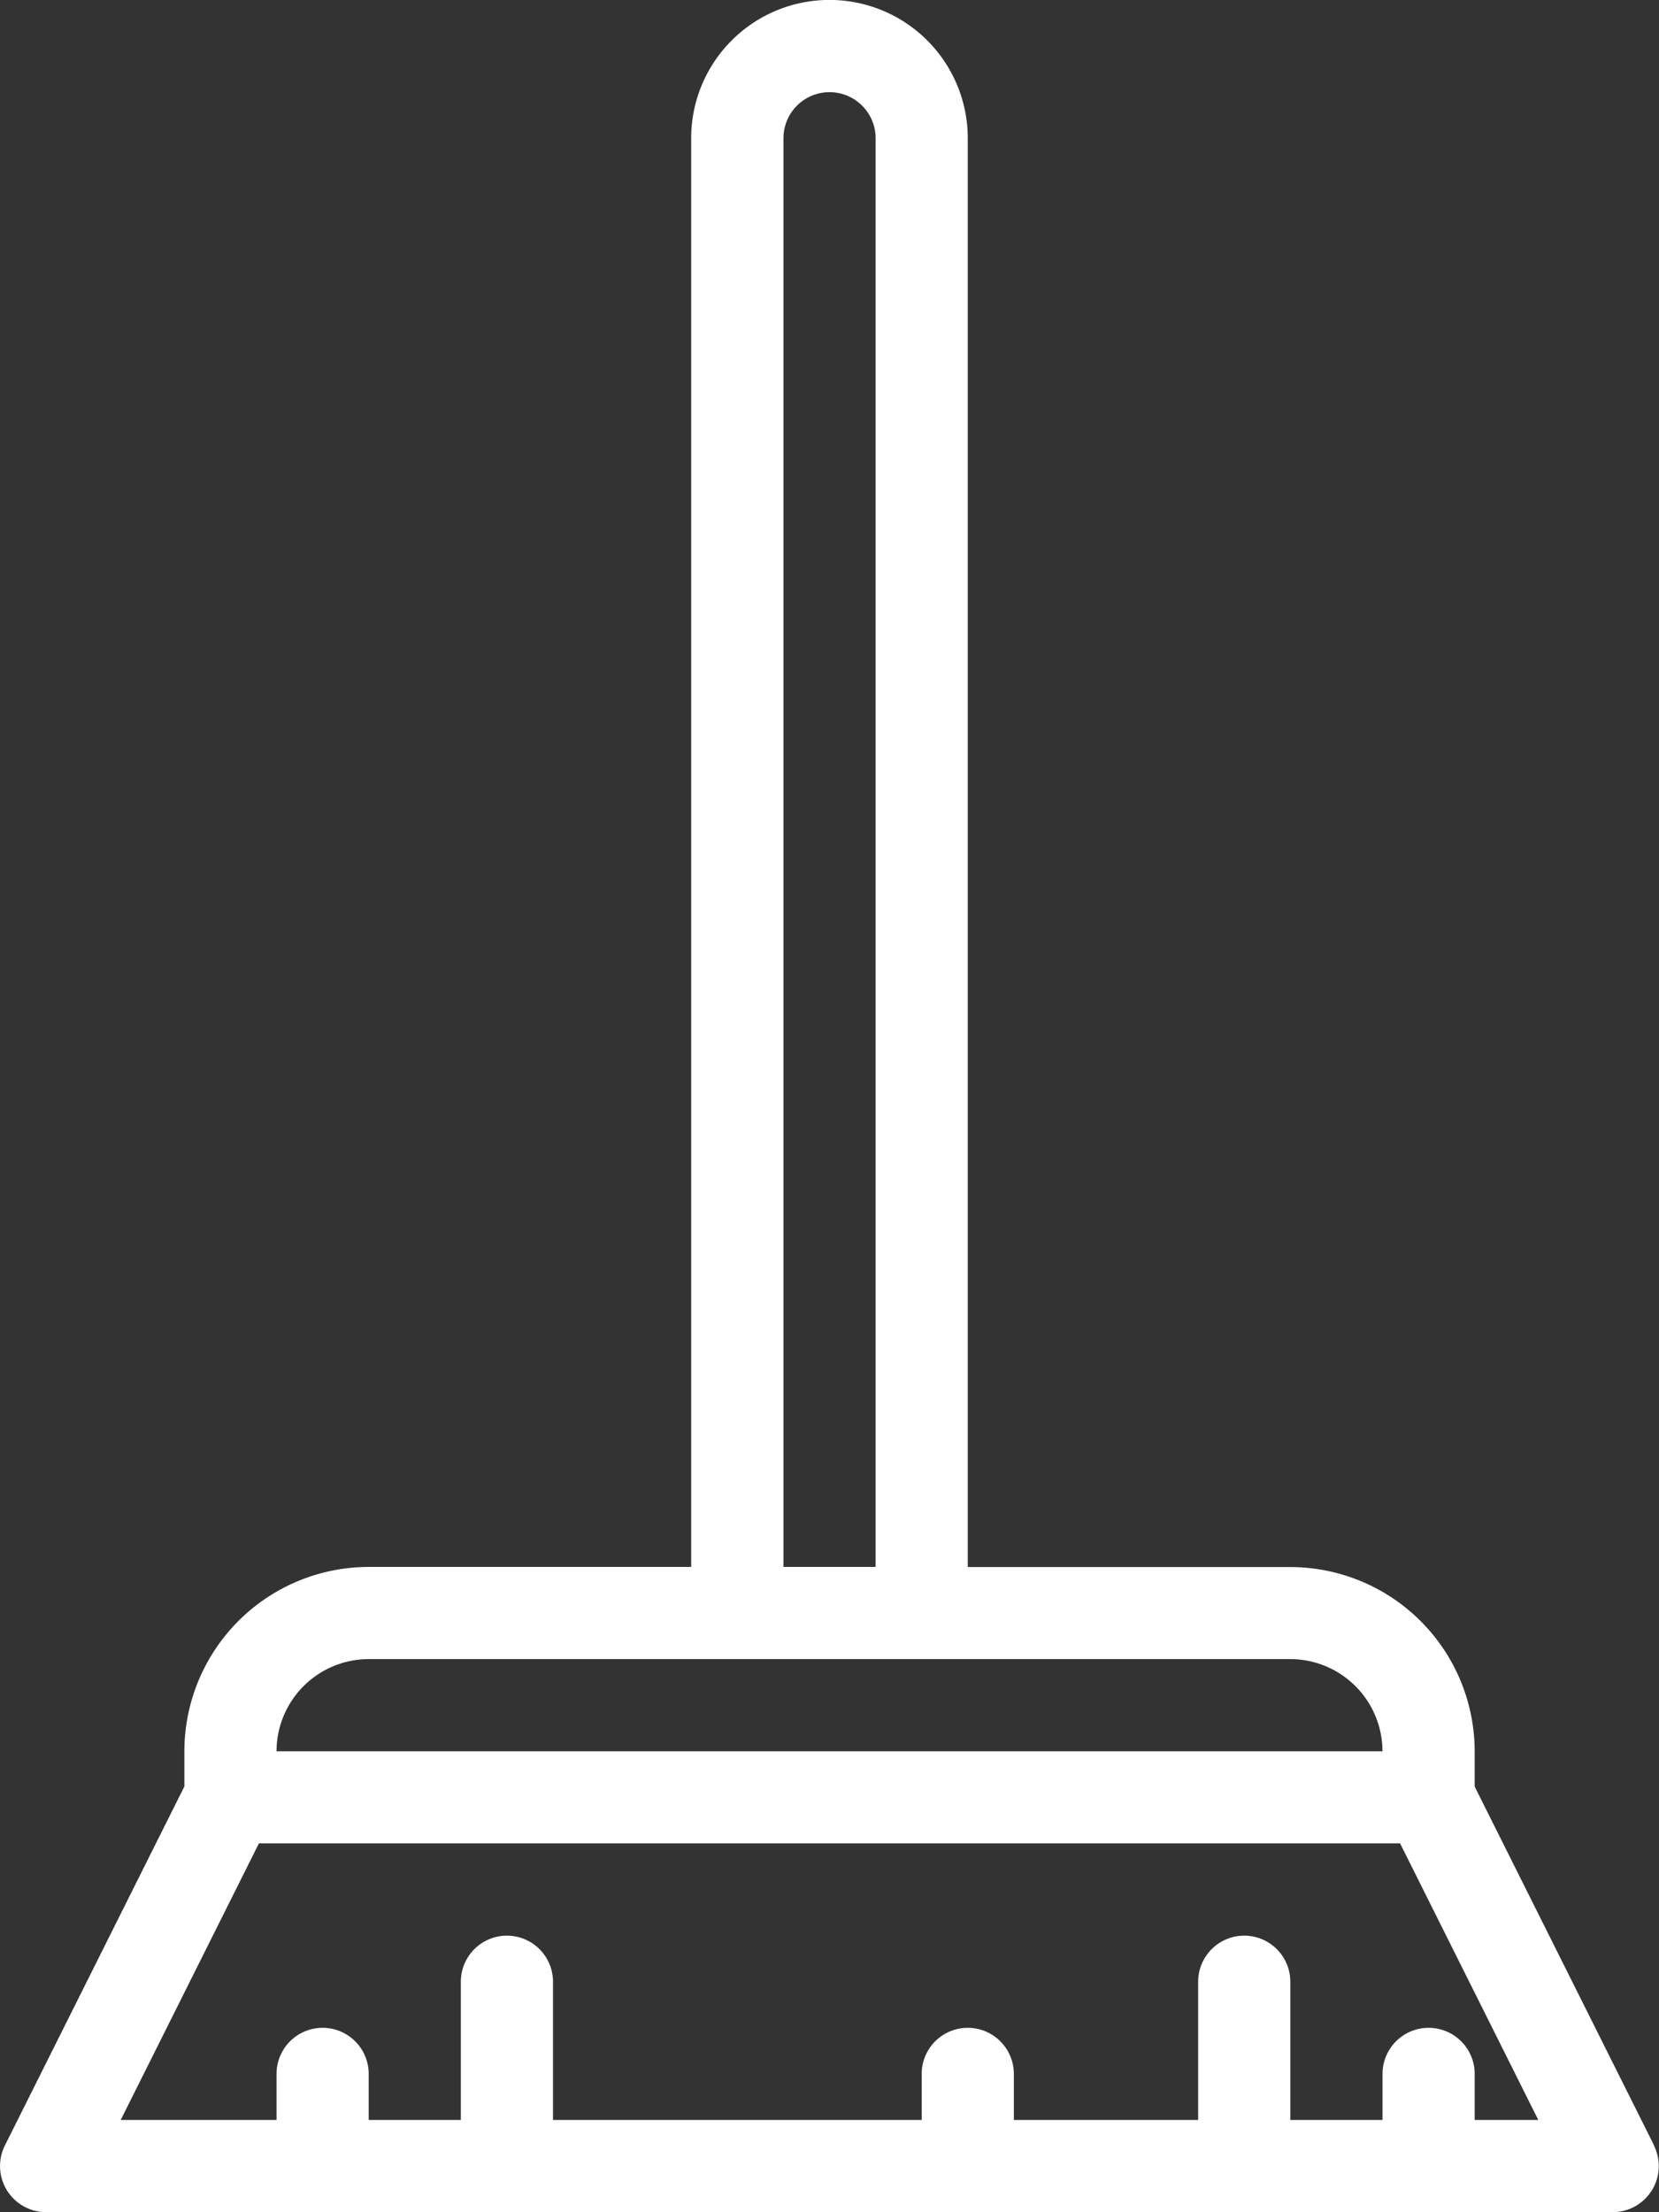 <svg xmlns="http://www.w3.org/2000/svg" width="24.591" height="32.787" viewBox="0 0 24.591 32.787">
  <rect x="0" y="0" width="24.591" height="32.787" fill="#333333" stroke="none"/>
  <g id="sweeping" transform="translate(-63.996)">
    <g id="Gruppe_78" data-name="Gruppe 78" transform="translate(63.996)">
      <path id="Pfad_92" data-name="Pfad 92" d="M88.515,31.8l-2.66-5.32v-.522a2.735,2.735,0,0,0-2.732-2.732H78.341V2.049a2.049,2.049,0,0,0-4.1,0V23.224H69.461a2.735,2.735,0,0,0-2.732,2.732v.522l-2.66,5.32a.683.683,0,0,0,.611.989H87.9a.683.683,0,0,0,.611-.989ZM75.609,2.049a.683.683,0,1,1,1.366,0V23.224H75.609V2.049ZM69.461,24.59H83.122a1.368,1.368,0,0,1,1.366,1.366H68.095A1.368,1.368,0,0,1,69.461,24.59Zm16.394,6.831v-.683a.683.683,0,1,0-1.366,0v.683H83.122V29.372a.683.683,0,1,0-1.366,0v2.049H79.024v-.683a.683.683,0,0,0-1.366,0v.683H72.193V29.372a.683.683,0,0,0-1.366,0v2.049H69.461v-.683a.683.683,0,0,0-1.366,0v.683h-2.31l2.049-4.1H84.749l2.049,4.1Z" transform="translate(-63.996)" fill="#fff"/>
    </g>
  </g>
</svg>
